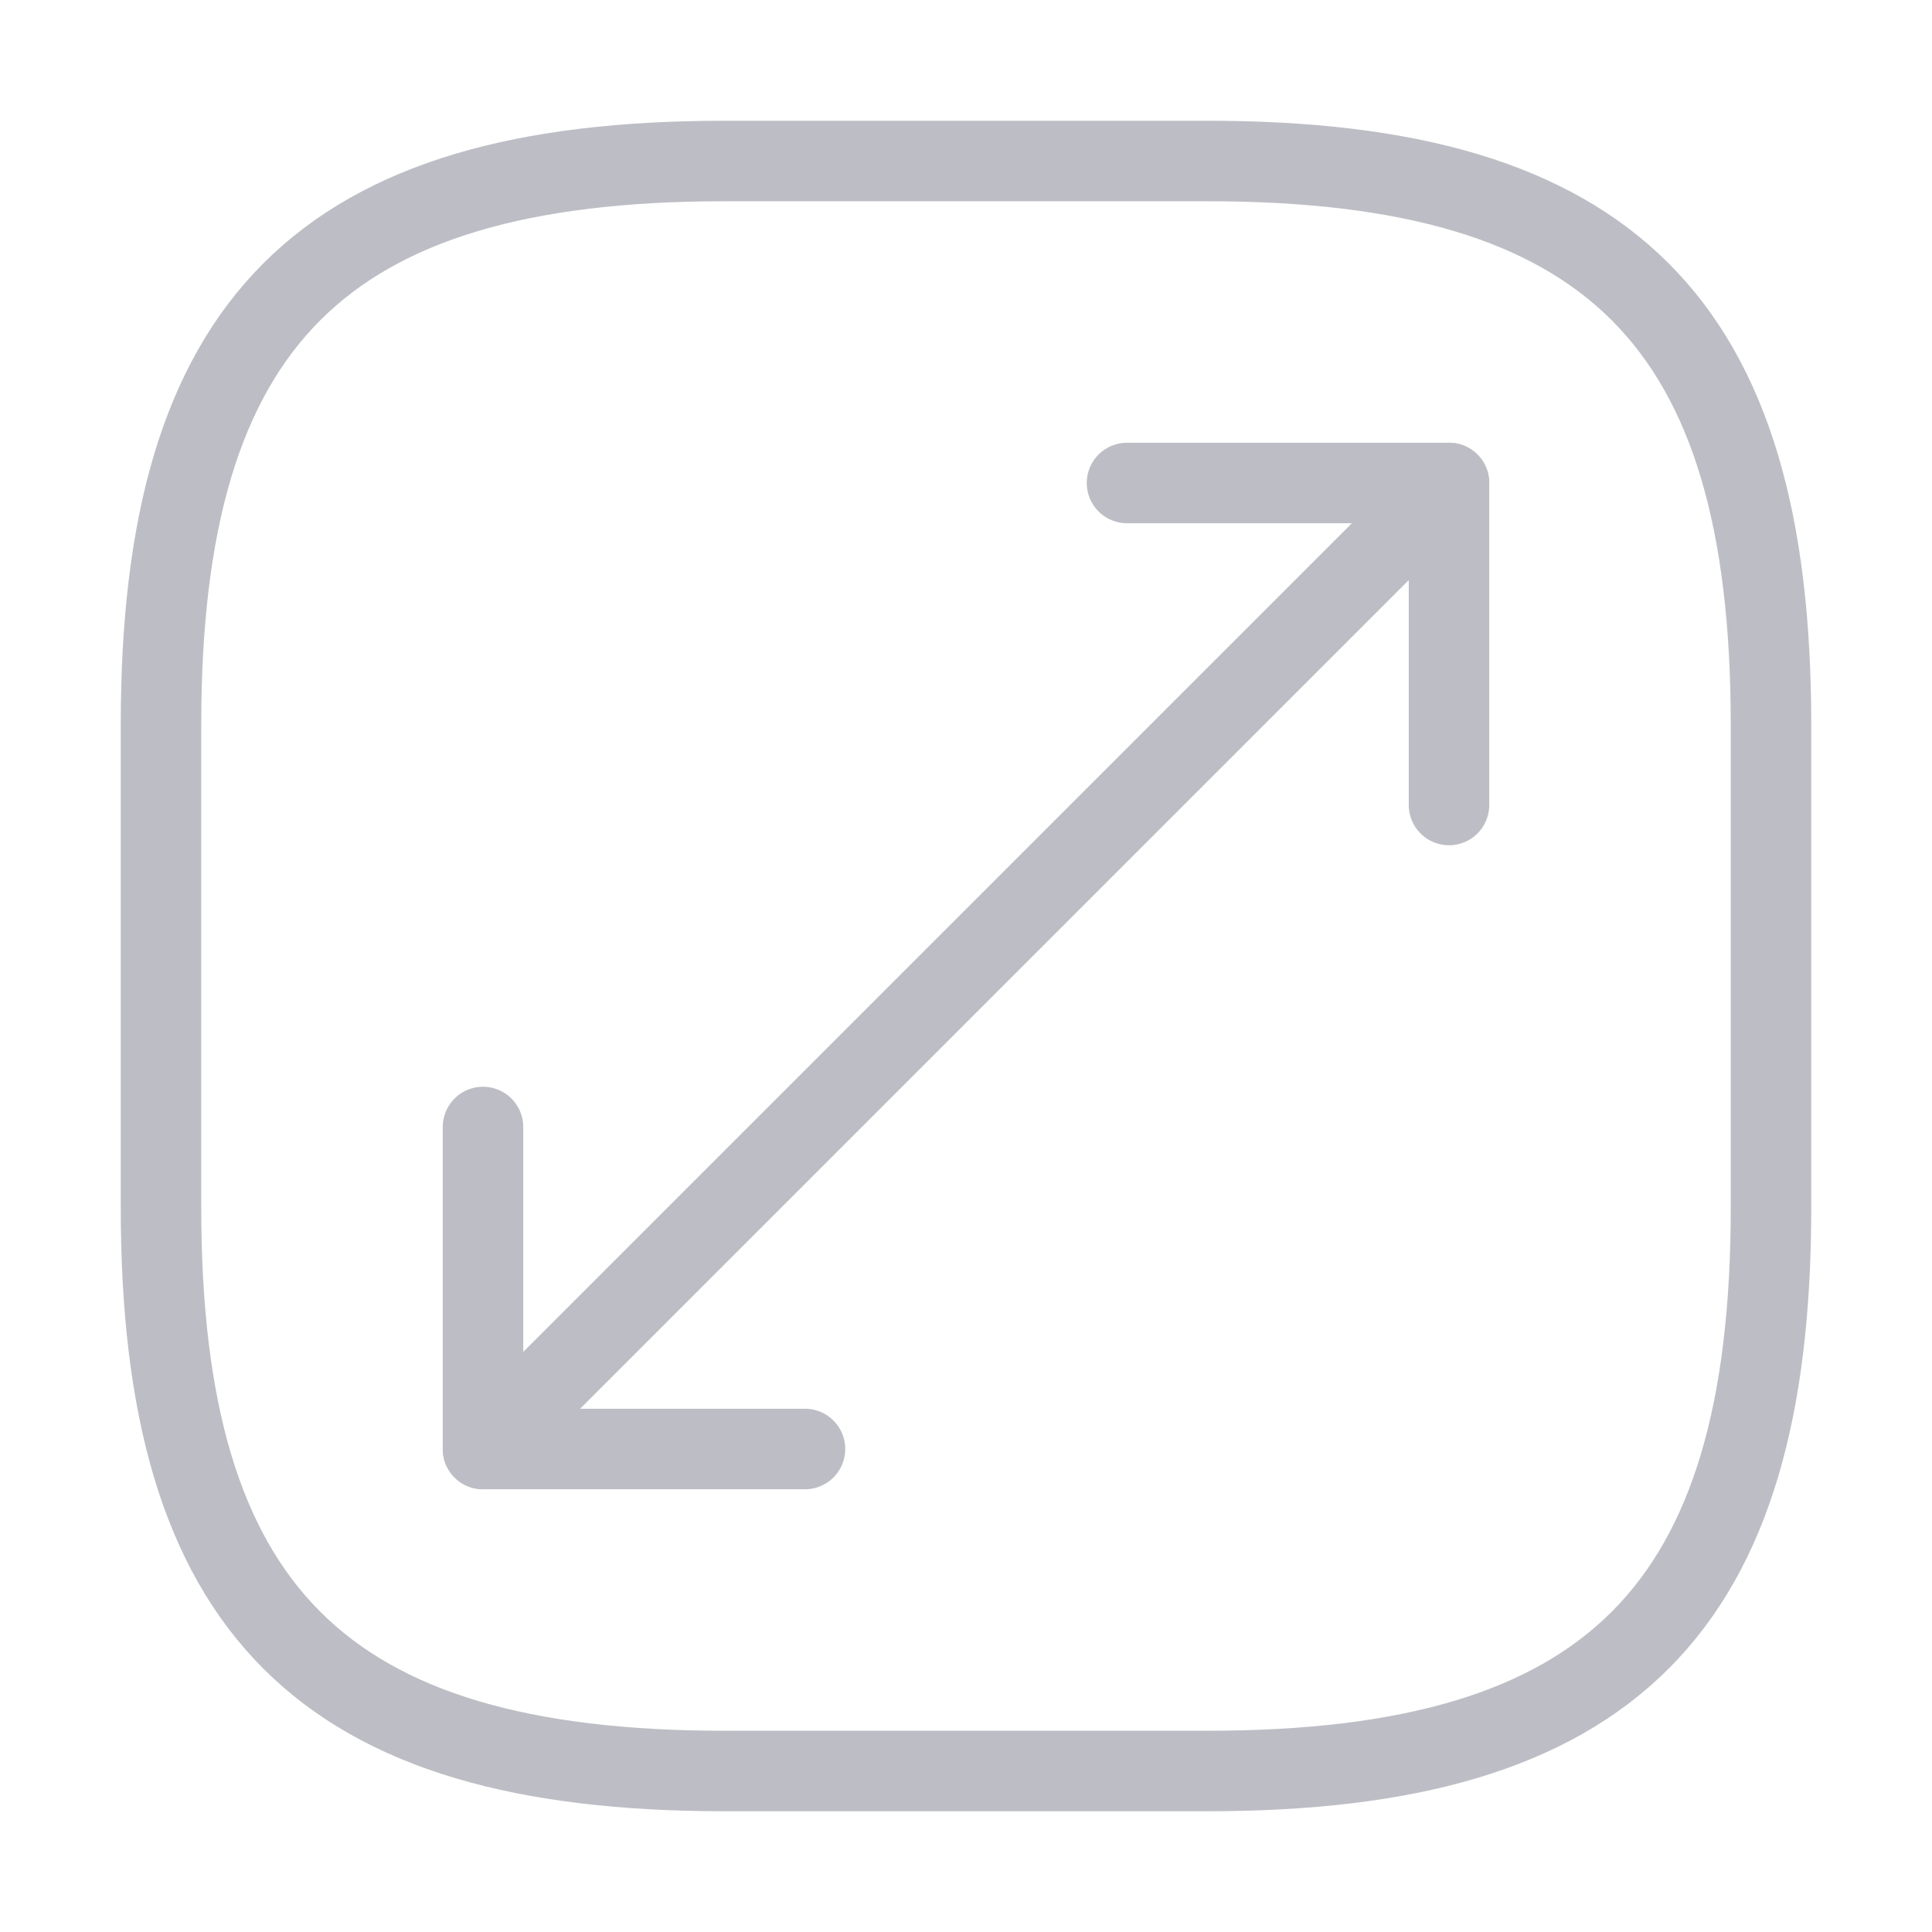 <svg width="24" height="24" viewBox="0 0 24 24" fill="none" xmlns="http://www.w3.org/2000/svg">
<g id="vuesax/twotone/maximize-3" opacity="0.5">
<g id="vuesax/twotone/maximize-3_2">
<g id="maximize-3">
<path id="Vector" d="M9 22H15C20 22 22 20 22 15V9C22 4 20 2 15 2H9C4 2 2 4 2 9V15C2 20 4 22 9 22Z" stroke="#7C7C8B" stroke-linecap="round" stroke-linejoin="round"/>
<g id="Group 665">
<path id="Vector_2" d="M18 6L6 18" stroke="#7C7C8B" stroke-linecap="round" stroke-linejoin="round"/>
<path id="Vector_3" d="M18 10V6H14" stroke="#7C7C8B" stroke-linecap="round" stroke-linejoin="round"/>
<path id="Vector_4" d="M6 14V18H10" stroke="#7C7C8B" stroke-linecap="round" stroke-linejoin="round"/>
</g>
</g>
</g>
</g>
</svg>
